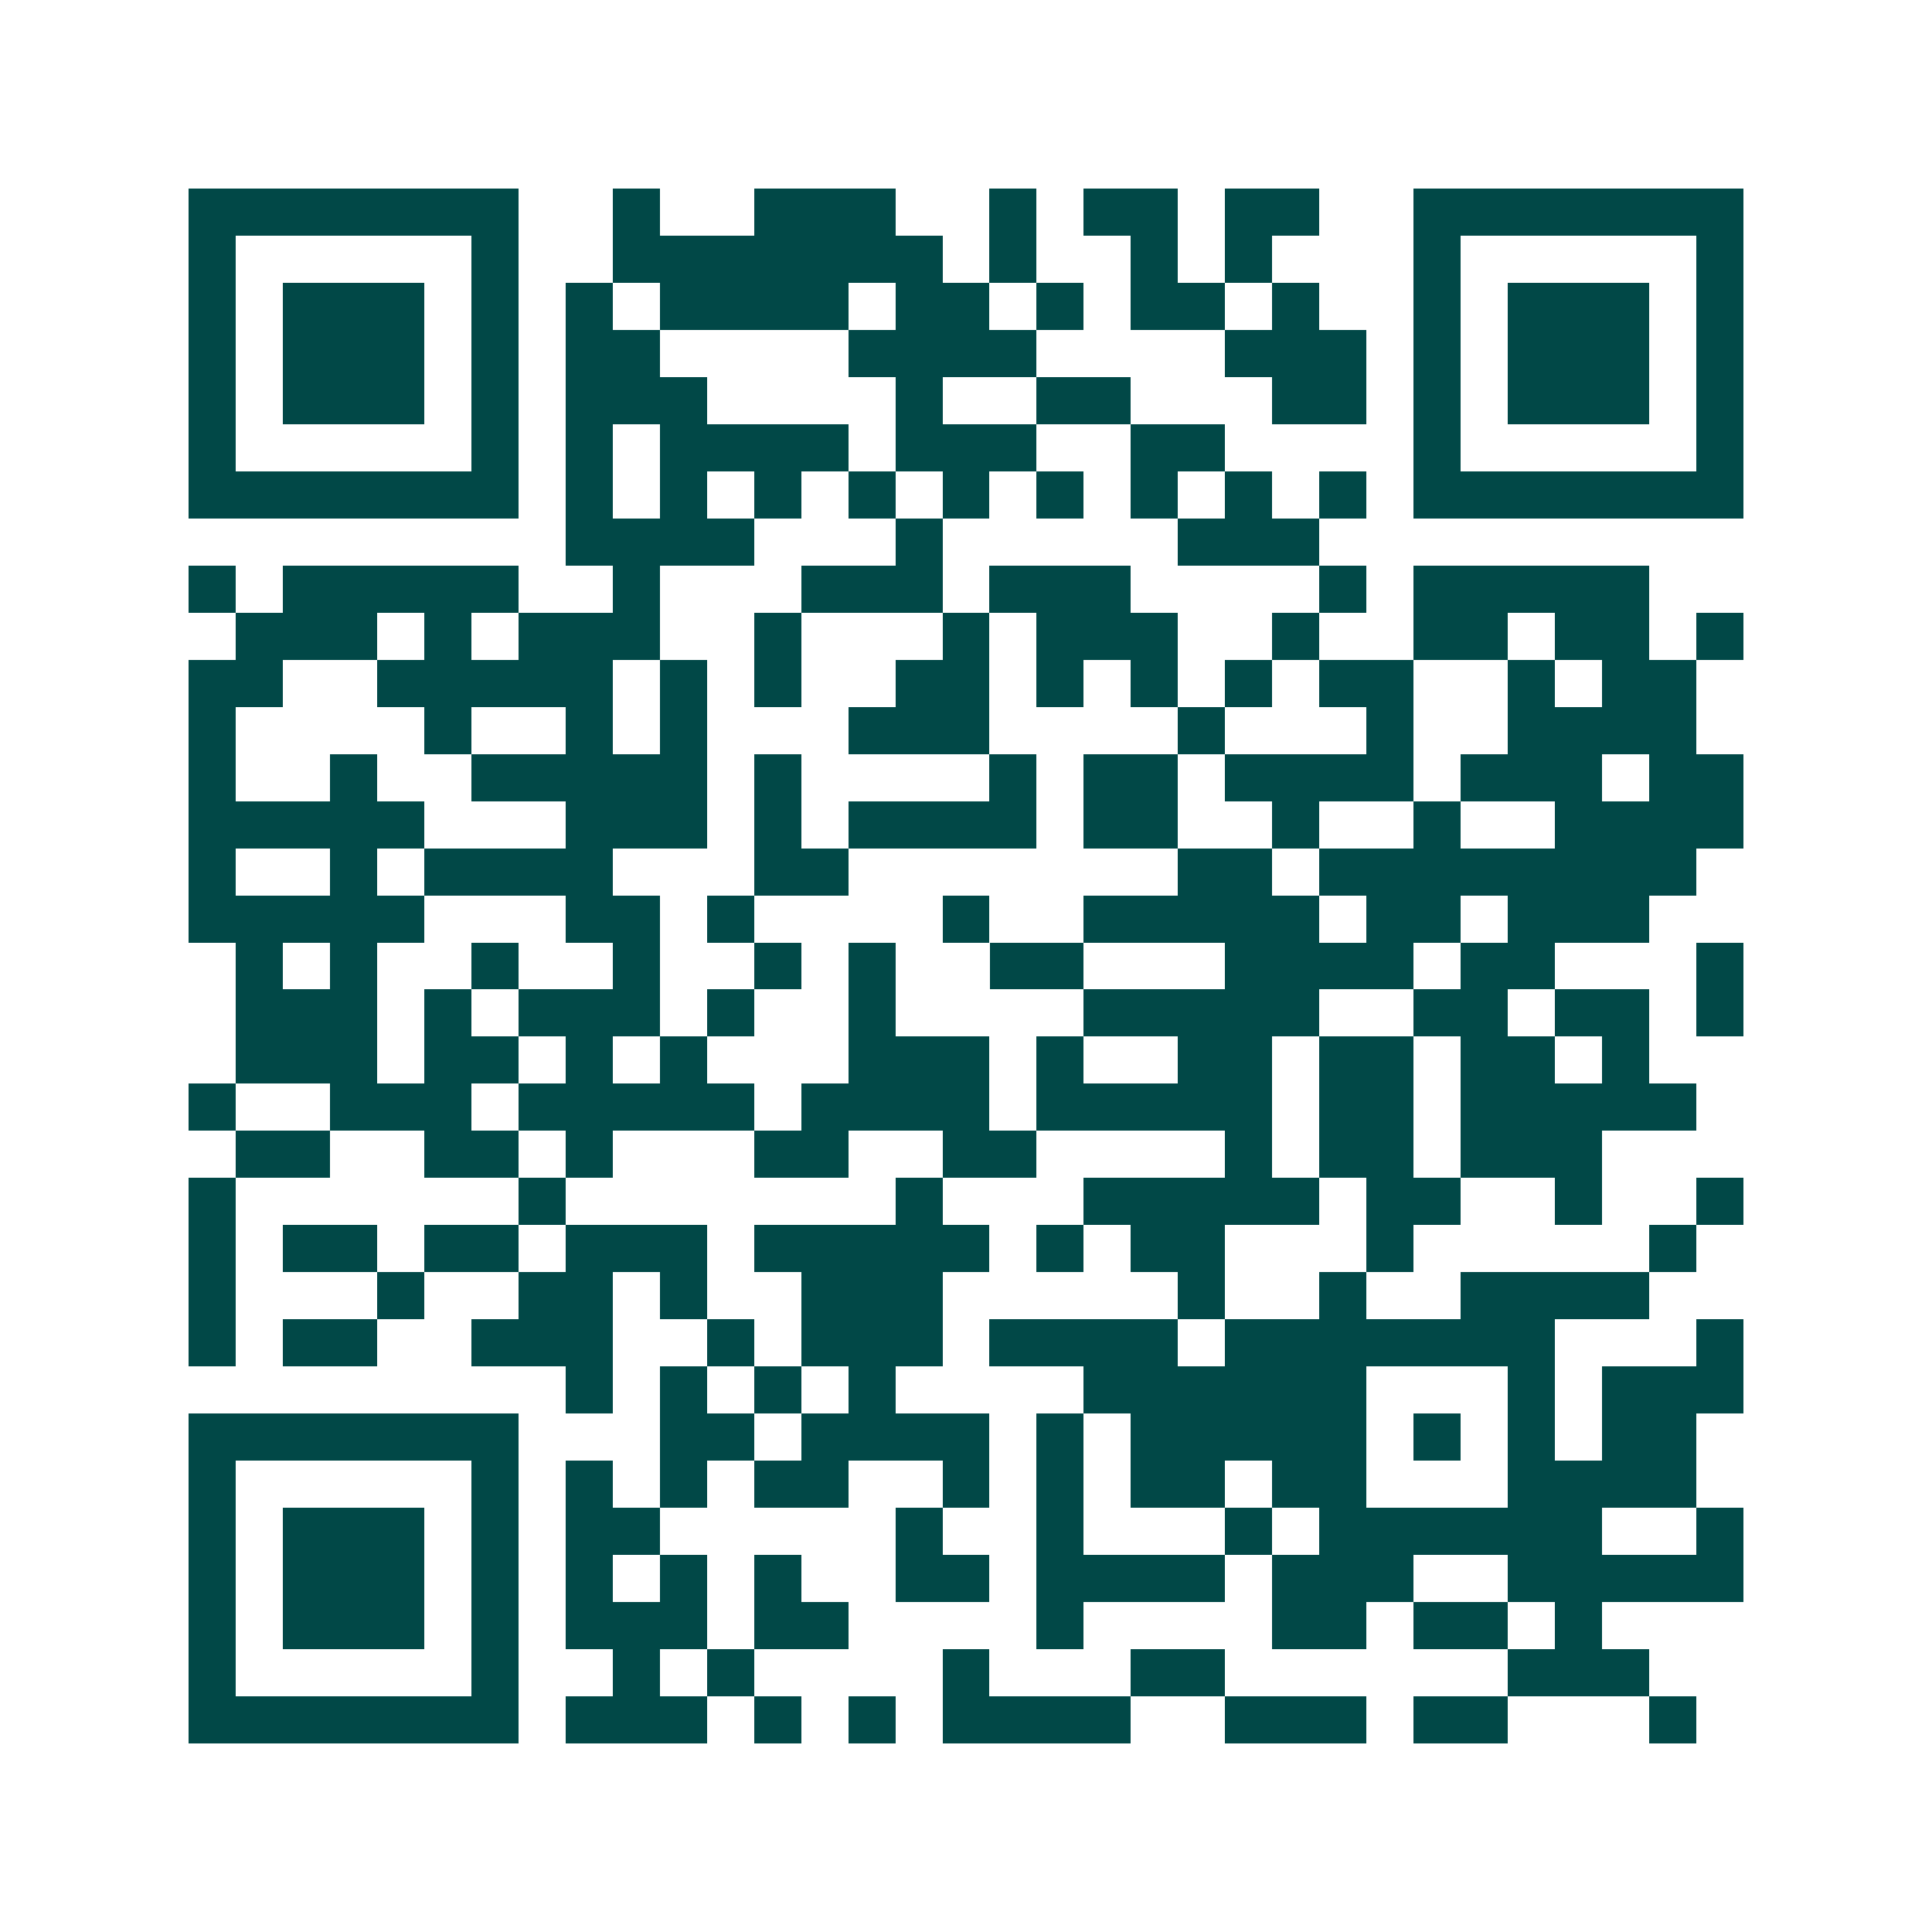 <svg xmlns="http://www.w3.org/2000/svg" width="200" height="200" viewBox="0 0 41 41" shape-rendering="crispEdges"><path fill="#ffffff" d="M0 0h41v41H0z"/><path stroke="#014847" d="M4 4.5h7m2 0h1m2 0h3m2 0h1m1 0h2m1 0h2m2 0h7M4 5.5h1m5 0h1m2 0h7m1 0h1m2 0h1m1 0h1m3 0h1m5 0h1M4 6.5h1m1 0h3m1 0h1m1 0h1m1 0h4m1 0h2m1 0h1m1 0h2m1 0h1m2 0h1m1 0h3m1 0h1M4 7.5h1m1 0h3m1 0h1m1 0h2m4 0h4m4 0h3m1 0h1m1 0h3m1 0h1M4 8.5h1m1 0h3m1 0h1m1 0h3m4 0h1m2 0h2m3 0h2m1 0h1m1 0h3m1 0h1M4 9.5h1m5 0h1m1 0h1m1 0h4m1 0h3m2 0h2m4 0h1m5 0h1M4 10.5h7m1 0h1m1 0h1m1 0h1m1 0h1m1 0h1m1 0h1m1 0h1m1 0h1m1 0h1m1 0h7M12 11.5h4m3 0h1m5 0h3M4 12.5h1m1 0h5m2 0h1m3 0h3m1 0h3m4 0h1m1 0h5M5 13.5h3m1 0h1m1 0h3m2 0h1m3 0h1m1 0h3m2 0h1m2 0h2m1 0h2m1 0h1M4 14.5h2m2 0h5m1 0h1m1 0h1m2 0h2m1 0h1m1 0h1m1 0h1m1 0h2m2 0h1m1 0h2M4 15.5h1m4 0h1m2 0h1m1 0h1m3 0h3m4 0h1m3 0h1m2 0h4M4 16.5h1m2 0h1m2 0h5m1 0h1m4 0h1m1 0h2m1 0h4m1 0h3m1 0h2M4 17.5h5m3 0h3m1 0h1m1 0h4m1 0h2m2 0h1m2 0h1m2 0h4M4 18.5h1m2 0h1m1 0h4m3 0h2m7 0h2m1 0h8M4 19.5h5m3 0h2m1 0h1m4 0h1m2 0h5m1 0h2m1 0h3M5 20.5h1m1 0h1m2 0h1m2 0h1m2 0h1m1 0h1m2 0h2m3 0h4m1 0h2m3 0h1M5 21.5h3m1 0h1m1 0h3m1 0h1m2 0h1m4 0h5m2 0h2m1 0h2m1 0h1M5 22.5h3m1 0h2m1 0h1m1 0h1m3 0h3m1 0h1m2 0h2m1 0h2m1 0h2m1 0h1M4 23.5h1m2 0h3m1 0h5m1 0h4m1 0h5m1 0h2m1 0h5M5 24.5h2m2 0h2m1 0h1m3 0h2m2 0h2m4 0h1m1 0h2m1 0h3M4 25.5h1m6 0h1m7 0h1m3 0h5m1 0h2m2 0h1m2 0h1M4 26.5h1m1 0h2m1 0h2m1 0h3m1 0h5m1 0h1m1 0h2m3 0h1m5 0h1M4 27.5h1m3 0h1m2 0h2m1 0h1m2 0h3m5 0h1m2 0h1m2 0h4M4 28.5h1m1 0h2m2 0h3m2 0h1m1 0h3m1 0h4m1 0h7m3 0h1M12 29.5h1m1 0h1m1 0h1m1 0h1m4 0h6m3 0h1m1 0h3M4 30.5h7m3 0h2m1 0h4m1 0h1m1 0h5m1 0h1m1 0h1m1 0h2M4 31.5h1m5 0h1m1 0h1m1 0h1m1 0h2m2 0h1m1 0h1m1 0h2m1 0h2m3 0h4M4 32.5h1m1 0h3m1 0h1m1 0h2m5 0h1m2 0h1m3 0h1m1 0h6m2 0h1M4 33.5h1m1 0h3m1 0h1m1 0h1m1 0h1m1 0h1m2 0h2m1 0h4m1 0h3m2 0h5M4 34.5h1m1 0h3m1 0h1m1 0h3m1 0h2m4 0h1m4 0h2m1 0h2m1 0h1M4 35.5h1m5 0h1m2 0h1m1 0h1m4 0h1m3 0h2m6 0h3M4 36.5h7m1 0h3m1 0h1m1 0h1m1 0h4m2 0h3m1 0h2m3 0h1"/></svg>
